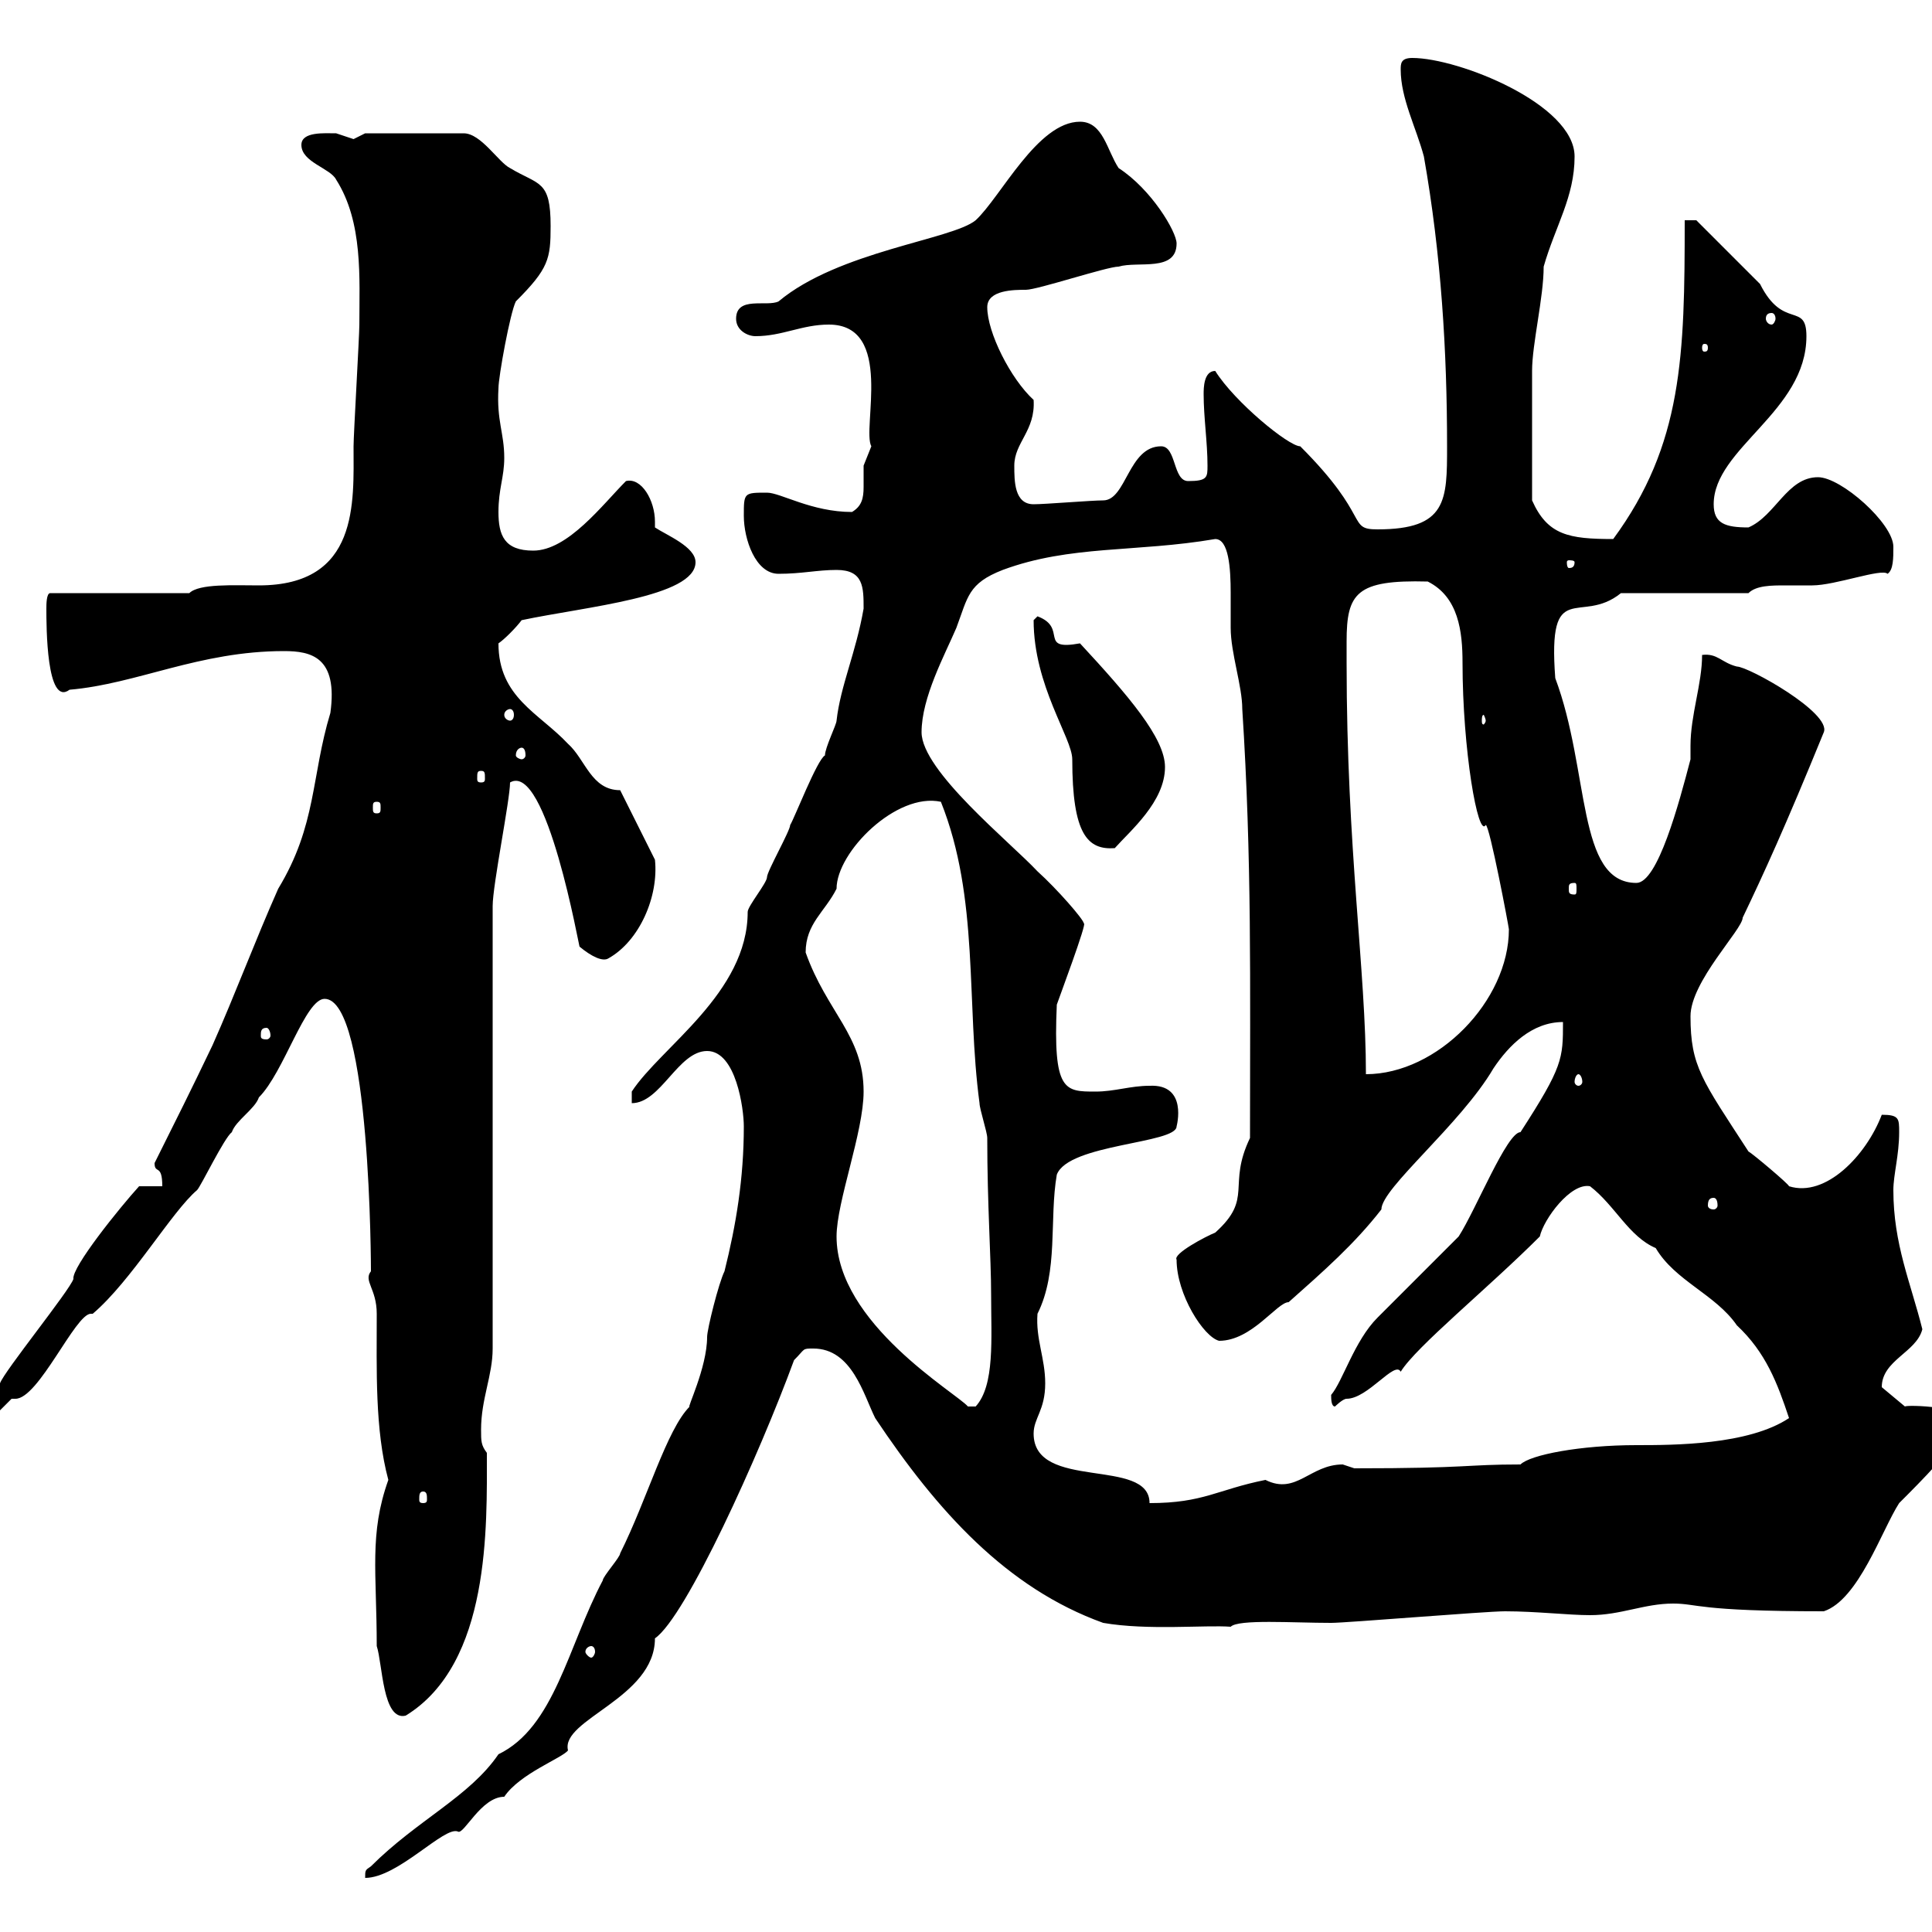 <svg xmlns="http://www.w3.org/2000/svg" xmlns:xlink="http://www.w3.org/1999/xlink" width="300" height="300"><path d="M115.50 174.90C115.50 183 114.30 190.20 112.50 197.40C111.60 199.20 109.80 206.40 109.80 207.60C109.80 212.40 106.50 219 107.10 218.40C103.50 222 100.50 232.80 96.30 241.20C96.30 241.80 93.60 244.80 93.60 245.40C88.20 255.60 86.10 268.20 77.40 272.40C72.90 279 64.80 282.60 57.60 289.80C56.70 290.40 56.70 290.40 56.70 291.60C61.80 291.60 69 283.50 71.10 284.40C72 285 74.70 279 78.30 279C80.70 275.40 87.30 273 88.20 271.80C87 267 101.70 263.70 101.70 254.40C106.50 251.10 117.90 225.90 123.30 211.20C125.10 209.40 124.50 209.40 126.30 209.40C132.30 209.40 134.10 216.60 135.90 220.20C145.50 234.60 156.30 246.60 171.30 252C178.20 253.20 187.20 252.30 191.10 252.60C192.30 251.40 200.70 252 206.70 252C209.10 252 230.70 250.20 233.70 250.20C238.50 250.20 243.60 250.80 246.90 250.80C251.70 250.80 255.30 249 259.80 249C263.70 249 263.40 250.20 283.20 250.20C288.60 248.40 292.20 237.60 294.90 233.40C298.50 229.80 303.30 225 305.70 220.80C305.70 218.40 296.10 218.10 295.80 218.40C295.80 218.40 292.20 215.40 292.20 215.40C292.20 211.20 297.60 210 298.50 206.40C296.70 199.20 294 193.20 294 184.80C294 182.40 294.90 179.40 294.90 175.80C294.90 173.70 294.90 173.10 292.20 173.10C289.80 179.40 283.50 186 277.80 184.20C277.80 183.90 272.10 179.10 271.50 178.80C264.30 167.70 262.50 165.60 262.50 157.80C262.50 152.40 270.60 144.30 270.60 142.50C273.90 135.60 277.20 128.40 283.20 113.70C284.40 110.70 271.50 103.50 269.70 103.50C267.30 102.90 266.70 101.40 264.30 101.70C264.30 106.20 262.50 111 262.50 115.80C262.50 116.40 262.50 117.30 262.50 117.90C260.70 124.80 257.40 137.10 254.10 137.10C244.80 137.10 246.90 119.70 241.50 105.30C240.30 89.40 245.40 97.20 251.70 92.10L271.50 92.10C272.70 90.90 275.10 90.90 277.20 90.90C278.70 90.90 279.90 90.90 281.40 90.90C285 90.90 292.20 88.20 293.10 89.10C294 88.50 294 86.70 294 84.90C294 81.30 285.90 74.10 282.30 74.10C277.50 74.10 275.70 80.10 271.50 81.90C267.90 81.90 266.10 81.30 266.10 78.30C266.10 69.60 280.50 63.90 280.50 52.20C280.50 46.80 276.90 51.30 273.30 44.10C270.60 41.40 263.40 34.20 263.40 34.20L261.60 34.20C261.60 55.20 261.30 69 250.50 83.70C243.60 83.70 240.30 83.10 237.90 77.70C237.90 67.50 237.90 60.30 237.90 57.60C237.90 53.40 239.70 46.20 239.70 41.40C241.50 35.10 244.50 30.60 244.50 24.30C244.50 16.20 226.50 9 219.30 9C217.50 9 217.50 9.90 217.50 10.80C217.50 15.30 219.90 19.80 221.10 24.30C223.80 39.60 224.70 54.60 224.70 69.30C224.70 77.70 224.70 82.20 213.90 82.20C209.10 82.20 213 80.40 201.90 69.30C200.10 69.30 191.70 62.40 188.70 57.60C186.90 57.60 186.90 60.30 186.90 61.20C186.90 64.80 187.50 68.70 187.50 72.30C187.50 74.10 187.50 74.70 184.50 74.70C182.10 74.70 182.70 69.30 180.30 69.30C175.20 69.30 174.90 77.70 171.30 77.70C169.50 77.70 162.30 78.30 160.50 78.30C157.50 78.30 157.50 74.70 157.50 72.30C157.50 68.70 160.80 66.90 160.50 62.10C156.90 58.80 153.30 51.60 153.30 47.70C153.30 45 157.50 45 159.30 45C161.10 45 171.90 41.40 173.70 41.40C176.70 40.50 182.70 42.30 182.70 37.80C182.70 36 178.80 29.40 173.70 26.10C171.90 23.40 171.30 18.90 167.70 18.90C161.10 18.90 155.40 30.60 151.50 34.20C147.90 37.20 130.20 39 120.90 46.80C119.10 47.70 114.30 45.90 114.30 49.50C114.30 51.30 116.10 52.20 117.30 52.20C121.50 52.20 124.50 50.40 128.70 50.40C138.90 50.40 133.80 66.60 135.30 69.30C135.30 69.30 134.10 72.30 134.10 72.30C134.10 72.90 134.10 74.40 134.10 75.60C134.10 77.40 133.80 78.60 132.30 79.50C126 79.50 121.20 76.50 119.10 76.50C115.50 76.50 115.50 76.50 115.50 80.10C115.50 83.70 117.30 89.10 120.90 89.10C124.50 89.10 126.90 88.50 129.90 88.50C134.10 88.50 134.10 91.20 134.10 94.50C132.90 101.40 130.50 106.50 129.90 111.90C129.90 112.50 128.10 116.10 128.10 117.30C126.90 117.90 123.30 127.20 122.70 128.10C122.70 129 119.10 135.30 119.10 136.20C119.10 137.10 116.10 140.70 116.10 141.60C116.10 154.20 102.60 162.60 98.10 169.50L98.10 171.30C102.60 171.30 105.30 163.20 109.80 163.20C114.30 163.20 115.50 172.20 115.50 174.90ZM58.50 255.60C59.40 258.30 59.40 267.30 63 266.40C76.20 258.30 75.60 237 75.60 225.60C74.70 224.40 74.70 223.80 74.70 222C74.70 217.20 76.50 213.60 76.50 209.40L76.50 140.70C76.50 137.40 79.20 124.20 79.20 121.50C84.90 118.20 90 147.60 90 147C91.80 148.50 93.60 149.40 94.50 148.80C99.30 146.10 102.30 139.20 101.70 133.50L96.30 122.70C91.80 122.70 90.90 117.90 88.20 115.50C83.70 110.70 77.40 108.30 77.40 99.90C78.30 99.30 80.10 97.50 81 96.30C90.90 94.20 108 92.70 108 87.30C108 84.90 103.50 83.10 101.70 81.90C101.70 81.60 101.70 81.30 101.70 81C101.70 77.70 99.60 74.10 97.20 74.70C93.60 78.30 88.20 85.50 82.80 85.50C78.30 85.50 77.40 83.10 77.40 79.50C77.40 75.90 78.30 74.10 78.30 71.10C78.30 67.20 77.10 65.40 77.40 60.30C77.40 58.50 79.20 48.60 80.10 46.80C85.20 41.70 85.50 40.20 85.50 35.10C85.50 27.90 83.70 28.80 79.20 26.10C77.40 25.20 74.70 20.70 72 20.70L56.70 20.70C56.70 20.70 54.90 21.60 54.90 21.60C54.90 21.60 52.20 20.70 52.20 20.70C50.40 20.70 46.80 20.40 46.80 22.50C46.80 25.20 51.30 26.10 52.20 27.90C56.40 34.50 55.80 43.20 55.80 50.40C55.80 52.20 54.90 67.50 54.90 69.30C54.90 78 55.80 90.90 40.20 90.90C36.30 90.90 30.90 90.60 29.40 92.10L7.80 92.10C7.20 92.10 7.20 93.90 7.20 94.50C7.20 97.20 7.20 109.80 10.80 107.10C21.30 106.20 30.90 101.10 44.10 101.10C48.30 101.10 52.50 102 51.30 110.70C48.30 120.60 49.20 128.10 43.20 138C39.60 146.10 36.60 154.20 33 162.30C29.70 169.20 27.30 174 24 180.60C24 182.40 25.20 180.60 25.20 184.20L21.60 184.20C18.60 187.50 11.10 196.80 11.40 198.60C10.80 200.40 0.60 213 0 214.80C-2.10 220.50-6.60 219.90-6.60 223.80L-4.80 223.80L1.80 217.20L2.40 217.20C6 217.20 11.70 204 14.10 204C14.10 204 14.10 204 14.40 204C20.40 198.90 26.70 188.10 30.60 184.80C31.20 184.20 34.80 176.70 36 175.80C36.60 174 39.60 172.20 40.20 170.40C44.10 166.50 47.40 155.10 50.40 155.10C57.60 155.10 57.60 197.40 57.60 197.40C56.40 198.90 58.50 200.10 58.50 204C58.50 212.70 58.20 222 60.30 229.80C57.30 238.20 58.50 244.20 58.50 255.60ZM91.80 255.60C92.10 255.60 92.40 255.90 92.40 256.50C92.40 256.80 92.10 257.40 91.80 257.40C91.50 257.40 90.90 256.80 90.90 256.50C90.90 255.90 91.50 255.60 91.80 255.60ZM160.50 222.60C160.50 220.20 162.30 219 162.30 214.80C162.30 210.90 160.80 207.90 161.10 204C164.40 197.40 162.90 189.30 164.10 182.40C165.90 177.60 182.70 177.60 182.70 174.90C182.70 174.90 184.50 168.30 178.50 168.60C175.50 168.60 173.10 169.50 170.10 169.50C165.30 169.50 163.50 169.50 164.10 156C164.40 155.10 168.90 143.10 168.30 143.40C168.30 142.80 164.10 138 161.10 135.30C156.90 130.80 143.10 119.70 143.10 113.70C143.10 108.30 146.70 101.70 148.50 97.50C150.30 92.70 150.30 90.60 155.70 88.50C166.20 84.60 176.40 85.80 188.70 83.70C190.80 83.70 191.10 88.20 191.10 92.10C191.10 94.20 191.10 96.30 191.10 97.50C191.10 101.40 192.90 106.50 192.90 110.10C194.40 133.50 194.10 152.40 194.10 176.70C190.50 184.20 194.70 186 188.70 191.40C187.20 192 182.10 194.70 182.70 195.60C182.70 201 186.90 207.60 189.30 208.20C194.40 208.20 198.30 202.20 200.10 202.20C205.50 197.40 210.30 193.20 214.50 187.80C214.50 184.50 226.80 174.60 231.90 165.90C234.30 162.30 237.90 158.70 242.70 158.70C242.70 164.40 242.70 165.60 236.10 175.80C234 175.80 229.20 187.80 226.50 192C224.70 193.80 215.70 202.80 213.90 204.60C210.30 208.20 208.50 214.50 206.70 216.60C206.70 217.20 206.70 218.40 207.30 218.40C207.30 218.40 208.50 217.20 209.10 217.20C212.40 217.20 216.60 211.20 217.50 213C219.90 209.10 231 200.10 239.10 192C239.70 189.30 243.90 183.60 246.90 184.20C250.80 187.20 252.90 192 257.10 193.80C260.10 198.90 266.40 201 269.70 205.80C274.20 210 276 214.80 277.80 220.20C271.50 224.40 259.80 224.40 254.10 224.40C245.40 224.40 237.60 225.90 236.10 227.40C227.40 227.40 228.30 228 210.30 228C210.30 228 208.50 227.40 208.50 227.40C203.40 227.40 201.30 232.20 196.50 229.80C189 231.30 186.90 233.40 178.50 233.40C178.50 226.20 160.50 231.60 160.50 222.60ZM65.70 231.60C66.30 231.60 66.30 232.20 66.30 232.80C66.30 233.10 66.30 233.40 65.70 233.40C65.10 233.40 65.10 233.10 65.10 232.80C65.10 232.20 65.10 231.60 65.70 231.60ZM129.90 192C129.90 186.60 134.10 175.80 134.10 169.50C134.10 160.80 128.40 157.20 125.10 147.90C125.10 143.40 128.10 141.60 129.90 138C129.90 132.30 139.20 123 146.10 124.50C152.10 139.50 150 155.70 152.10 171.30C152.10 172.20 153.30 175.80 153.30 176.70C153.30 187.20 153.90 195.30 153.90 201C153.90 207.90 154.50 215.10 151.50 218.40L150.30 218.40C148.50 216.30 129.90 205.50 129.90 192ZM266.10 186C266.40 186 266.70 186.30 266.70 187.20C266.70 187.50 266.40 187.80 266.10 187.80C265.50 187.80 265.20 187.50 265.20 187.20C265.20 186.30 265.50 186 266.10 186ZM245.10 166.80C245.40 166.80 245.70 167.40 245.70 168C245.70 168.30 245.40 168.60 245.10 168.60C244.80 168.60 244.50 168.30 244.50 168C244.50 167.40 244.80 166.80 245.10 166.80ZM209.10 102.90C209.10 102 209.10 100.80 209.10 99.60C209.10 92.10 210.60 90 221.70 90.30C226.50 92.70 227.10 98.10 227.10 102.90C227.10 116.40 229.50 130.20 230.70 128.10C231.30 128.10 234.30 144 234.30 144.30C234.30 155.40 223.20 166.80 212.10 166.80C212.10 150.60 209.10 132 209.10 102.90ZM41.40 159.60C41.70 159.60 42 160.20 42 160.80C42 161.10 41.70 161.40 41.40 161.40C40.50 161.40 40.50 161.10 40.50 160.80C40.50 160.20 40.50 159.60 41.40 159.60ZM244.50 137.10C244.80 137.10 244.80 137.40 244.80 138C244.80 138.60 244.80 138.90 244.50 138.90C243.60 138.90 243.60 138.60 243.60 138C243.60 137.40 243.60 137.10 244.50 137.10ZM160.50 96.30C160.50 106.50 166.50 114.60 166.50 117.90C166.50 129.60 168.90 132 173.10 131.70C175.50 129 180.90 124.50 180.90 119.10C180.90 114.60 175.20 108 167.70 99.90C161.10 101.10 165.90 97.50 161.10 95.70C161.10 95.70 160.50 96.30 160.50 96.30ZM58.50 124.50C59.10 124.50 59.10 124.80 59.10 125.40C59.10 126 59.10 126.30 58.50 126.30C57.90 126.30 57.90 126 57.90 125.40C57.90 124.80 57.90 124.50 58.50 124.50ZM74.70 119.70C75.30 119.70 75.30 120 75.30 120.90C75.30 121.20 75.30 121.50 74.70 121.50C74.10 121.50 74.10 121.20 74.10 120.90C74.10 120 74.10 119.70 74.70 119.70ZM81 116.10C81.30 116.10 81.60 116.40 81.60 117.30C81.60 117.60 81.30 117.90 81 117.90C80.70 117.90 80.10 117.60 80.10 117.30C80.10 116.40 80.70 116.10 81 116.10ZM230.70 111.90C230.70 112.20 230.40 112.50 230.40 112.50C230.10 112.50 230.10 112.20 230.10 111.90C230.10 111.60 230.10 111 230.40 111C230.40 111 230.70 111.60 230.70 111.90ZM79.20 110.10C79.50 110.10 79.80 110.40 79.80 111C79.80 111.60 79.50 111.90 79.20 111.90C78.90 111.90 78.30 111.60 78.30 111C78.30 110.40 78.90 110.10 79.20 110.10ZM244.50 87.30C244.50 88.20 243.90 88.20 243.60 88.20C243.60 88.20 243.30 88.20 243.30 87.30C243.30 87 243.60 87 243.60 87C243.90 87 244.50 87 244.50 87.30ZM265.20 54C265.20 54.60 264.90 54.60 264.60 54.60C264.60 54.60 264.30 54.60 264.30 54C264.30 53.40 264.60 53.40 264.60 53.40C264.90 53.40 265.20 53.40 265.20 54ZM275.10 48.60C275.40 48.60 275.70 48.90 275.70 49.50C275.70 49.80 275.40 50.40 275.10 50.40C274.50 50.40 274.20 49.80 274.20 49.50C274.20 48.90 274.50 48.60 275.10 48.60Z"/></svg>